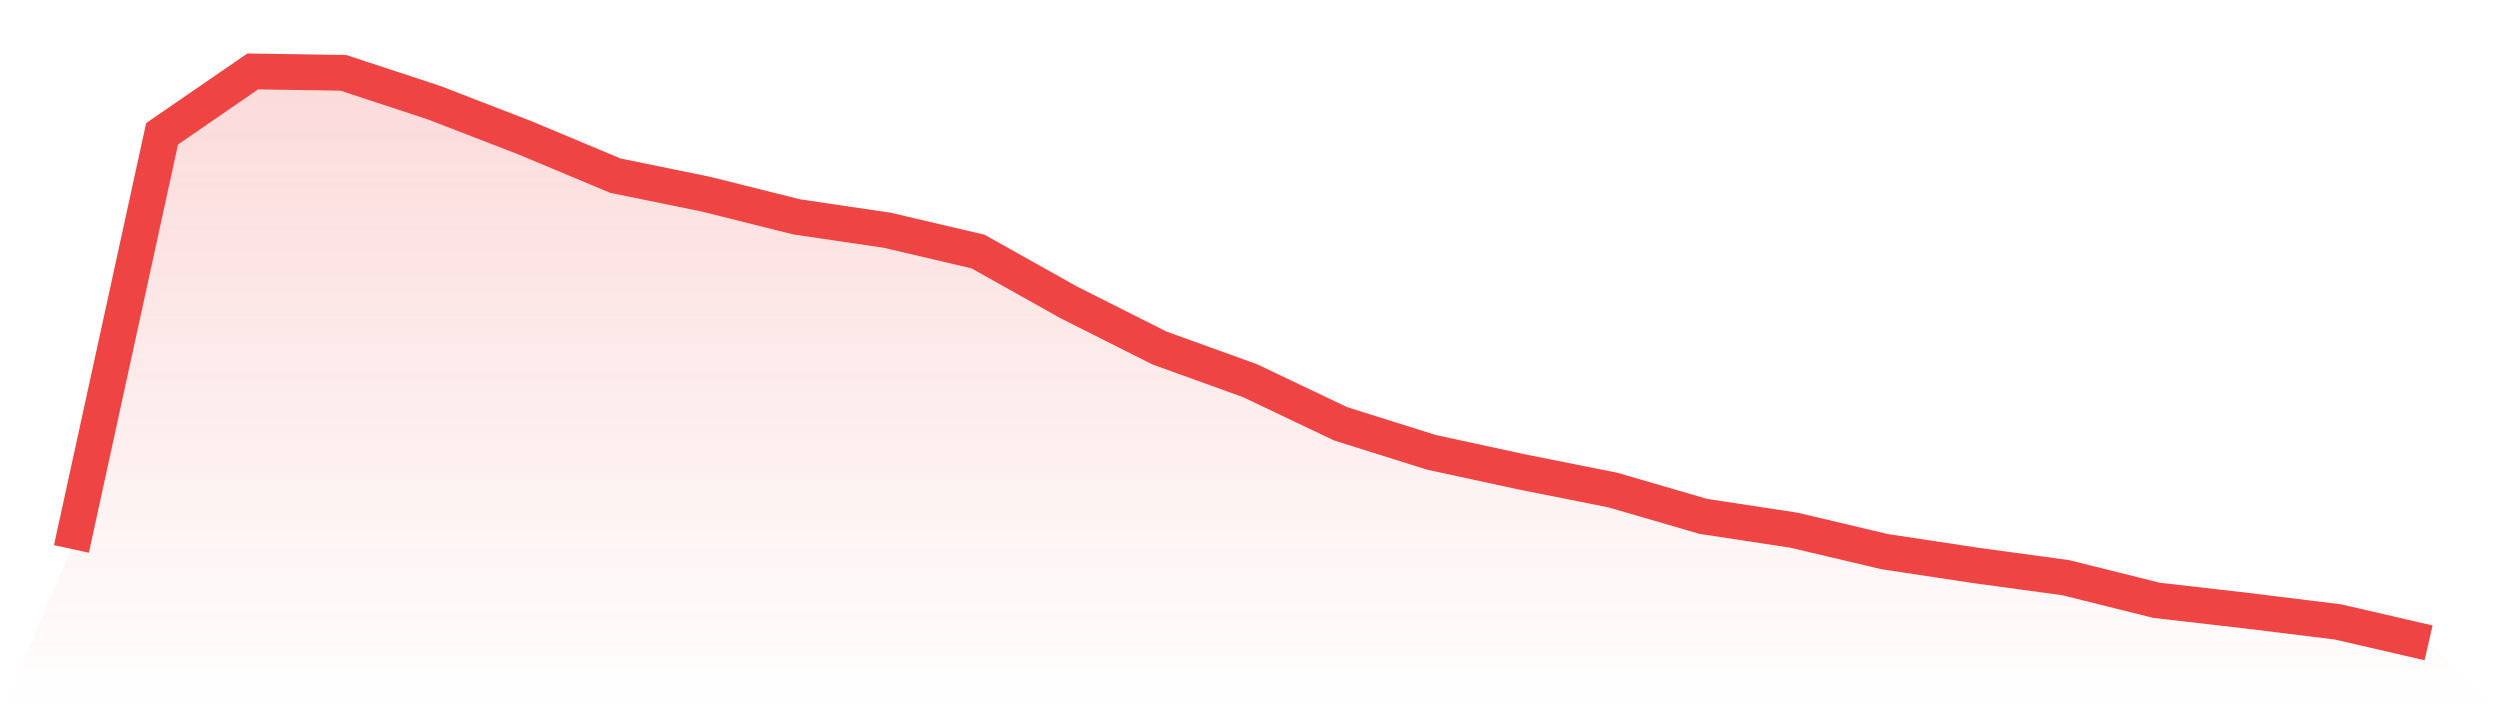 <svg viewBox="0 0 140 40" xmlns="http://www.w3.org/2000/svg">
<defs>
<linearGradient id="gradient" x1="0" x2="0" y1="0" y2="1">
<stop offset="0%" stop-color="#ef4444" stop-opacity="0.2"/>
<stop offset="100%" stop-color="#ef4444" stop-opacity="0"/>
</linearGradient>
</defs>
<path d="M4,30.74 L4,30.74 L9.077,7.491 L14.154,4 L19.231,4.08 L24.308,5.75 L29.385,7.712 L34.462,9.837 L39.538,10.875 L44.615,12.145 L49.692,12.895 L54.769,14.086 L59.846,16.929 L64.923,19.486 L70,21.317 L75.077,23.734 L80.154,25.329 L85.231,26.429 L90.308,27.44 L95.385,28.917 L100.462,29.691 L105.538,30.891 L110.615,31.66 L115.692,32.352 L120.769,33.618 L125.846,34.202 L130.923,34.827 L136,36 L140,40 L0,40 z" fill="url(#gradient)"/>
<path d="M4,30.74 L4,30.74 L9.077,7.491 L14.154,4 L19.231,4.08 L24.308,5.75 L29.385,7.712 L34.462,9.837 L39.538,10.875 L44.615,12.145 L49.692,12.895 L54.769,14.086 L59.846,16.929 L64.923,19.486 L70,21.317 L75.077,23.734 L80.154,25.329 L85.231,26.429 L90.308,27.44 L95.385,28.917 L100.462,29.691 L105.538,30.891 L110.615,31.66 L115.692,32.352 L120.769,33.618 L125.846,34.202 L130.923,34.827 L136,36" fill="none" stroke="#ef4444" stroke-width="2"/>
</svg>
